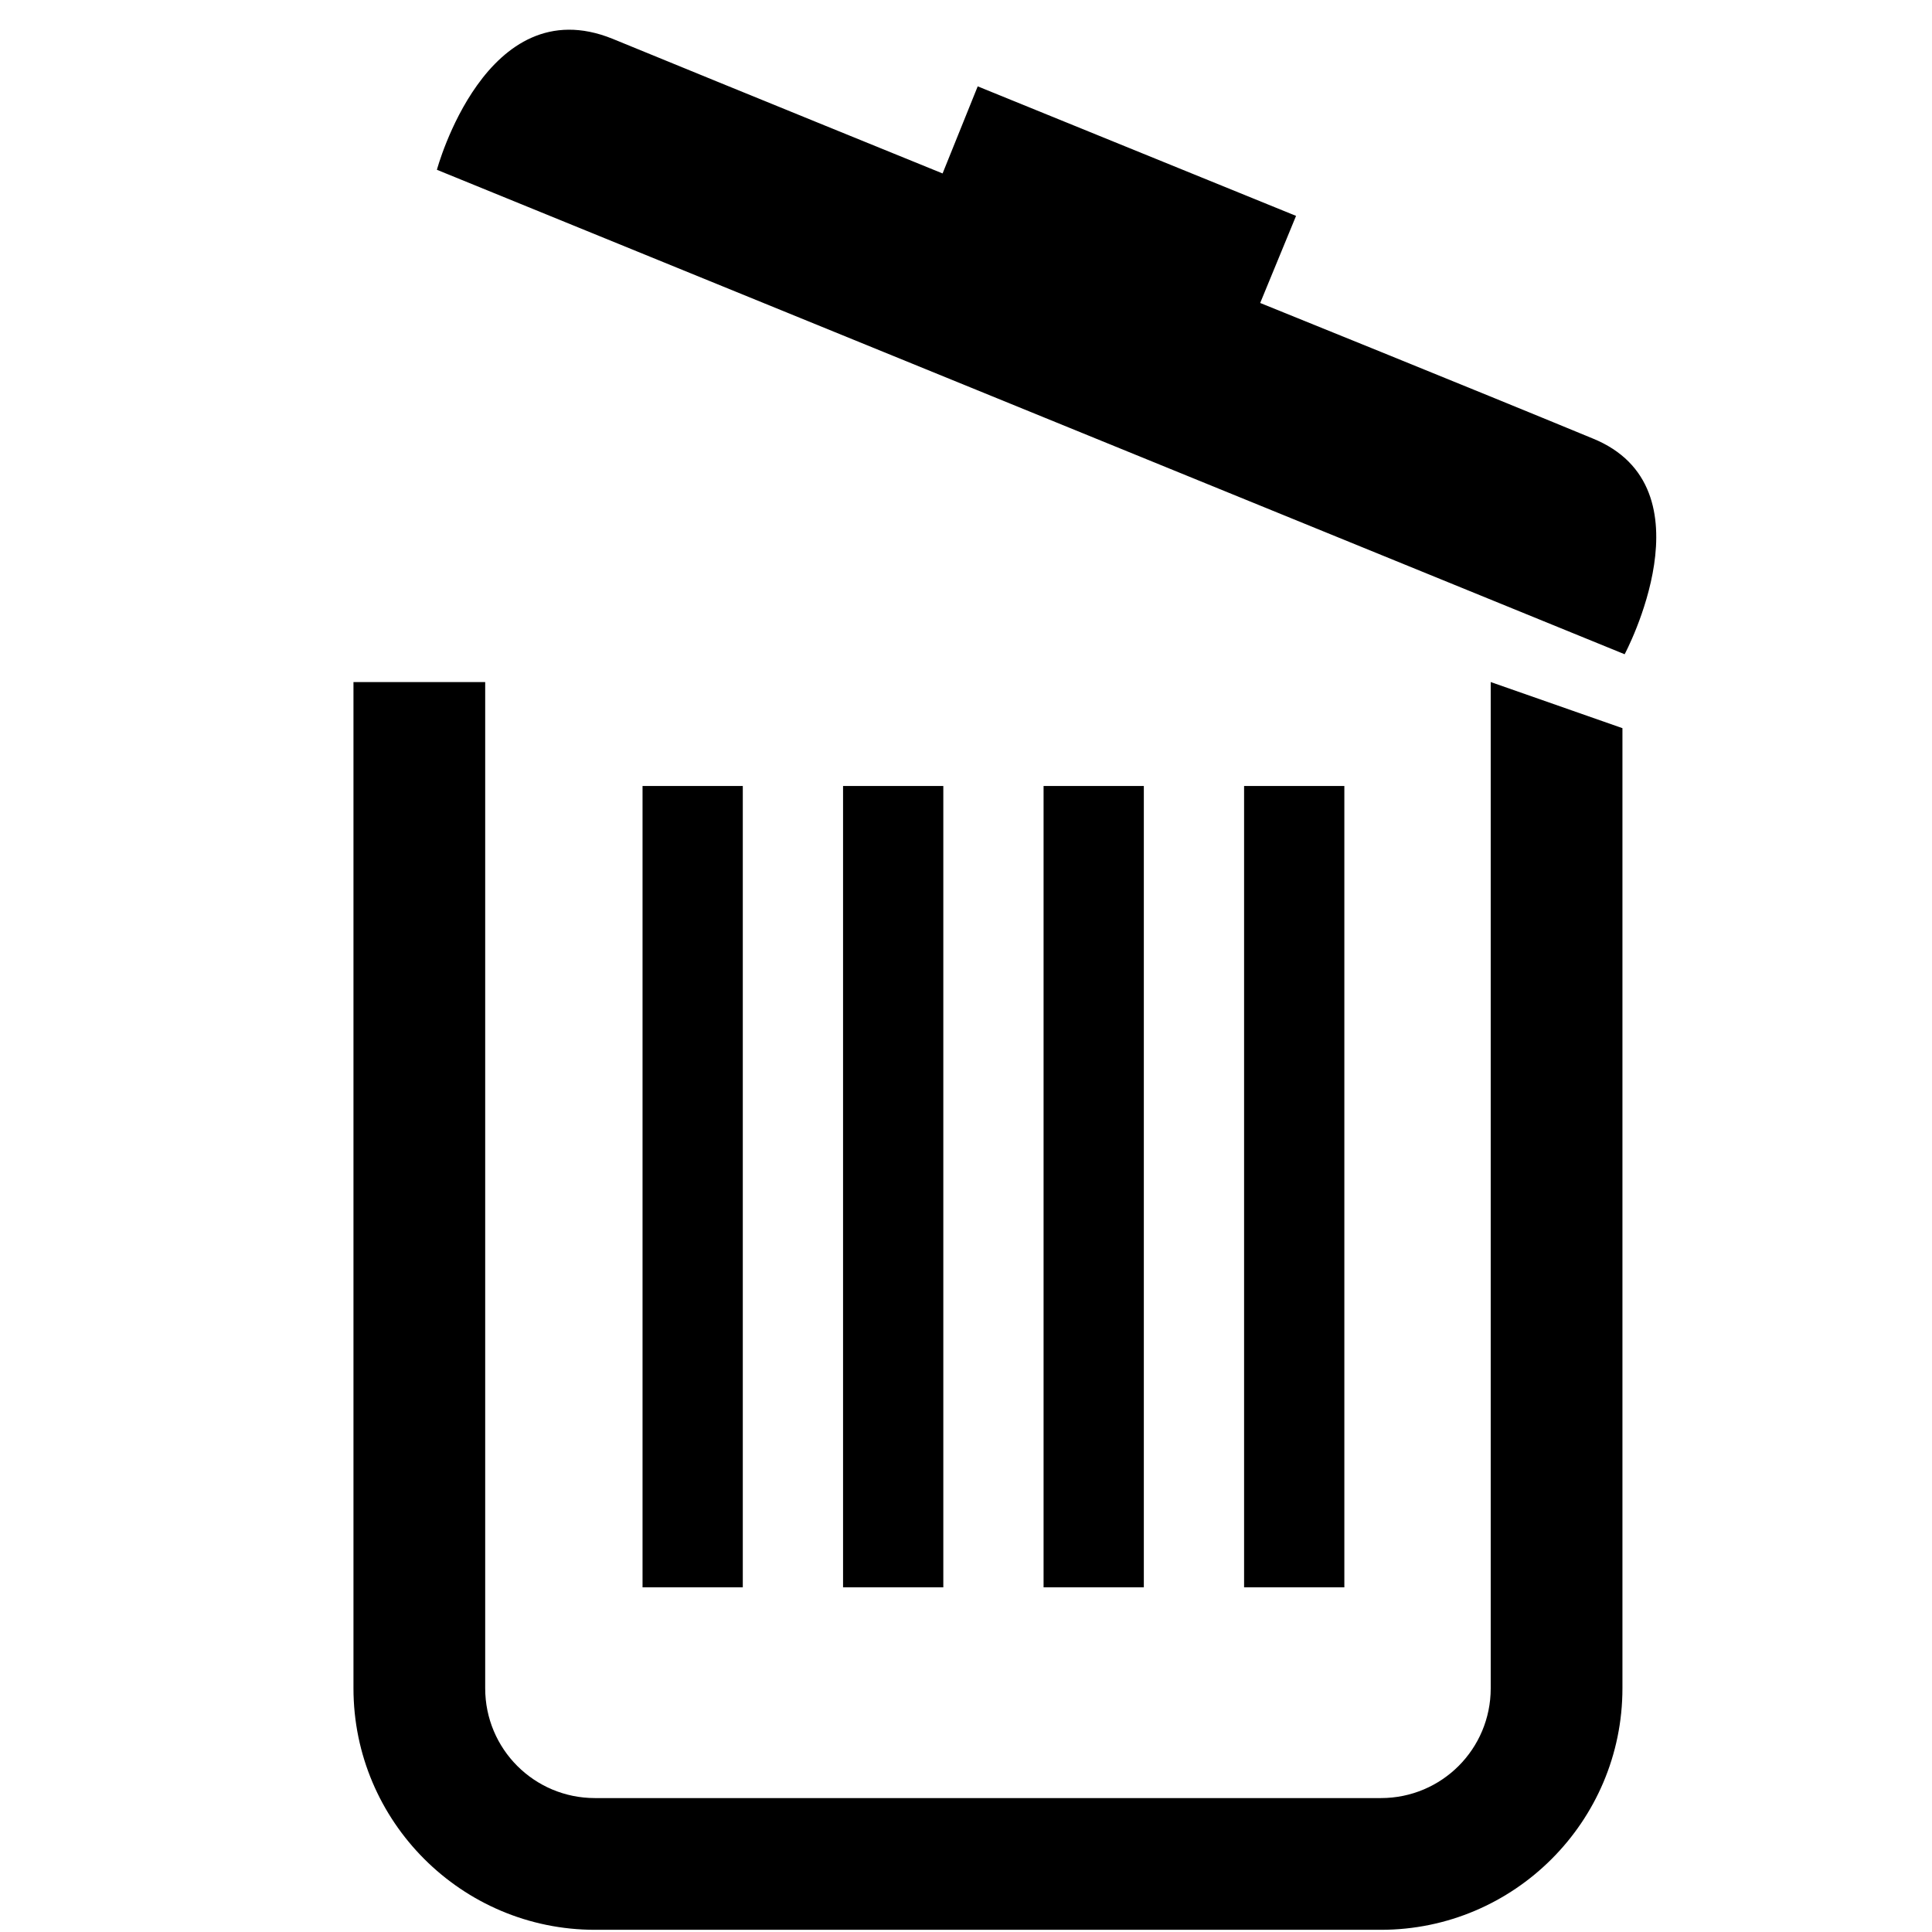 <?xml version="1.0" encoding="utf-8"?>
<!-- Generator: Adobe Illustrator 23.0.6, SVG Export Plug-In . SVG Version: 6.00 Build 0)  -->
<svg version="1.1" id="Layer_1" xmlns="http://www.w3.org/2000/svg" xmlns:xlink="http://www.w3.org/1999/xlink" x="0px" y="0px"
	 viewBox="0 0 264 264" style="enable-background:new 0 0 264 264;" xml:space="preserve">
<style type="text/css">
	.st0{fill-rule:evenodd;clip-rule:evenodd;}
</style>
<g>
	<path d="M188.7,263.7H81.3c-18.2,0-33-14.8-33-33V93.2h18v137.5c0,8.3,6.7,15,15,15h107.4c8.3,0,15-6.7,15-15V93.2l18,6.3v131.2
		C221.7,248.9,206.9,263.7,188.7,263.7z"/>
</g>
<path class="st0" d="M172.2,41.4l4.9-11.9l-43.5-17.7l-4.8,11.9c0,0-27.8-11.3-45.1-18.4c-17.3-7-24,17.9-24,17.9L222,89.4
	c0,0,12.2-22.8-4.4-29.5C200.9,53,172.2,41.4,172.2,41.4z M87.8,107.4v109.5h13.7V107.4H87.8z M115.2,107.4v109.5h13.7V107.4H115.2z
	 M142.6,107.4v109.5h13.7V107.4H142.6z M170,107.4v109.5h13.7V107.4H170z"/>
</svg>

